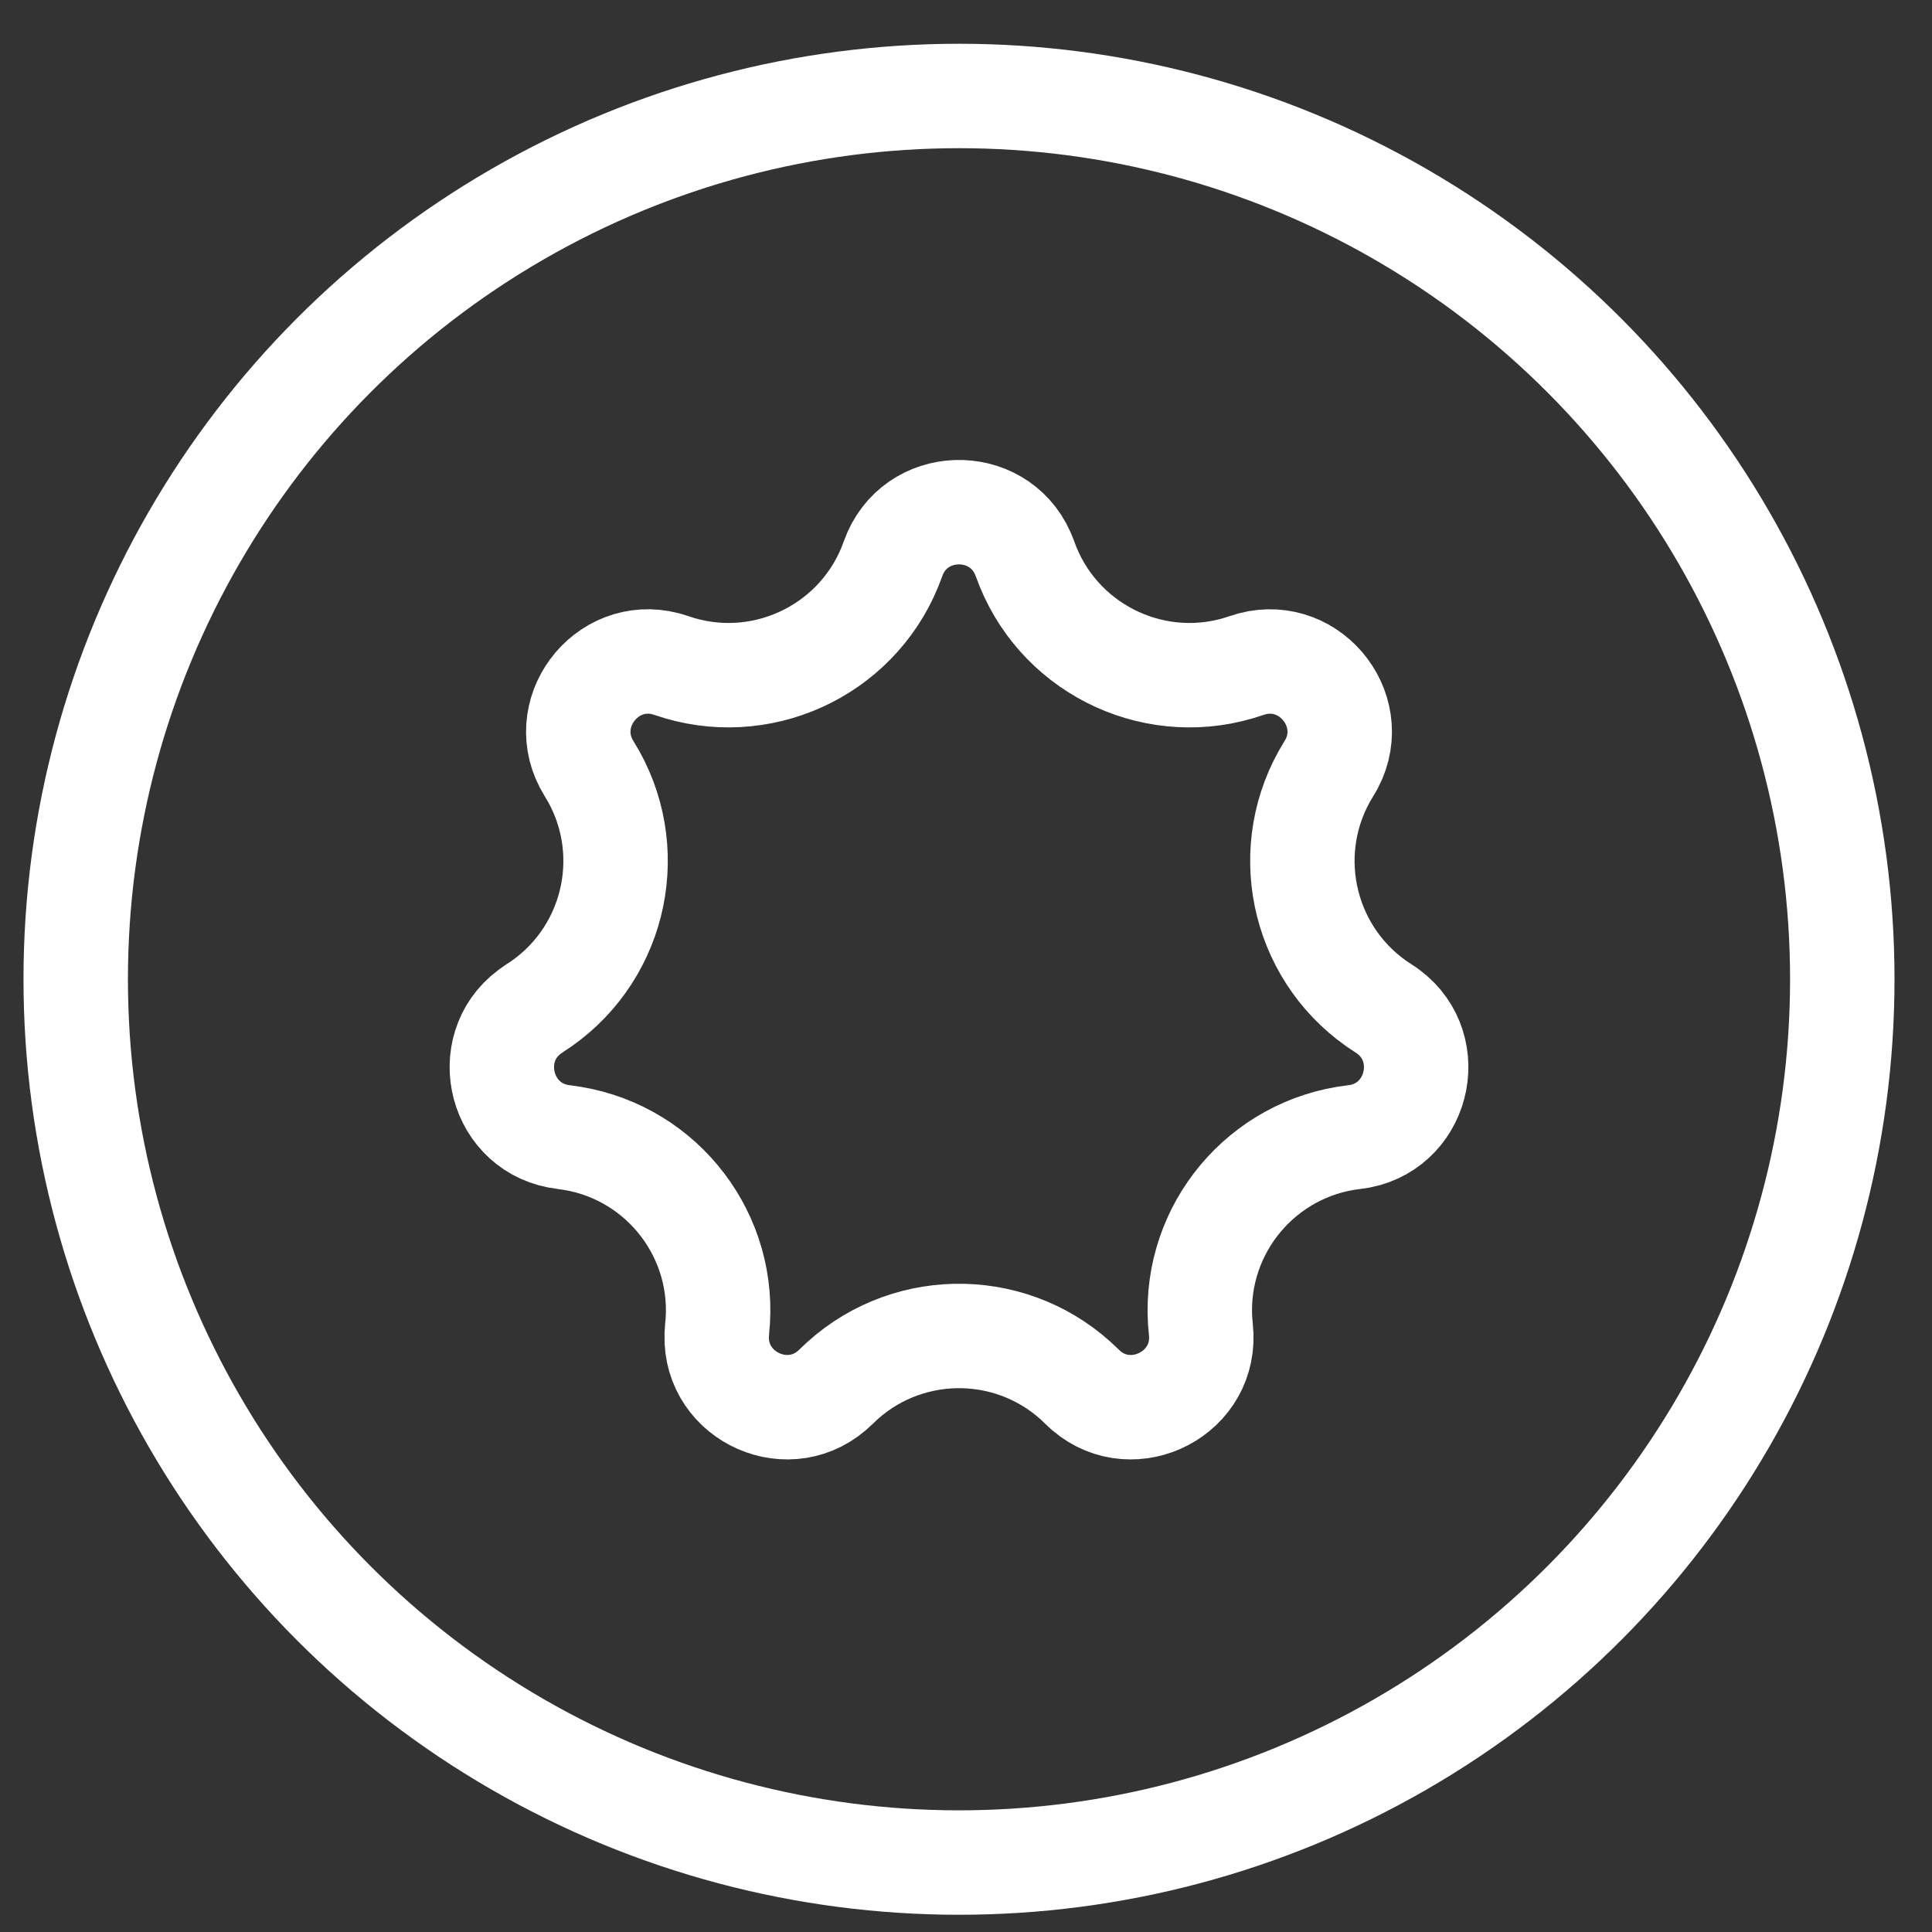 <?xml version="1.0" encoding="UTF-8"?> <svg xmlns="http://www.w3.org/2000/svg" width="37" height="37" viewBox="0 0 37 37" fill="none"><rect x="0" y="0" width="37" height="37" fill="#333333" stroke="none"/><circle cx="18.366" cy="18.754" r="16.916" stroke="white" stroke-width="2"></circle><path d="M17.102 10.702C17.51 9.548 19.105 9.512 19.587 10.595L19.63 10.702C20.223 12.379 22.02 13.289 23.709 12.798L23.872 12.746C25.029 12.346 26.052 13.569 25.507 14.621L25.448 14.723C24.507 16.232 24.917 18.203 26.355 19.218L26.496 19.312C27.531 19.968 27.211 21.53 26.049 21.76L25.934 21.777C24.167 21.983 22.881 23.532 22.983 25.288L22.998 25.459C23.131 26.676 21.71 27.401 20.806 26.635L20.721 26.556C19.459 25.302 17.445 25.263 16.136 26.439L16.012 26.556C15.143 27.419 13.691 26.76 13.726 25.575L13.733 25.459C13.927 23.691 12.703 22.093 10.968 21.802L10.798 21.777C9.582 21.636 9.192 20.09 10.14 19.379L10.235 19.312C11.738 18.361 12.224 16.408 11.37 14.87L11.283 14.723C10.635 13.684 11.601 12.414 12.748 12.712L12.859 12.746C14.54 13.328 16.372 12.489 17.041 10.862L17.102 10.702Z" stroke="white" stroke-width="2"></path></svg> 
